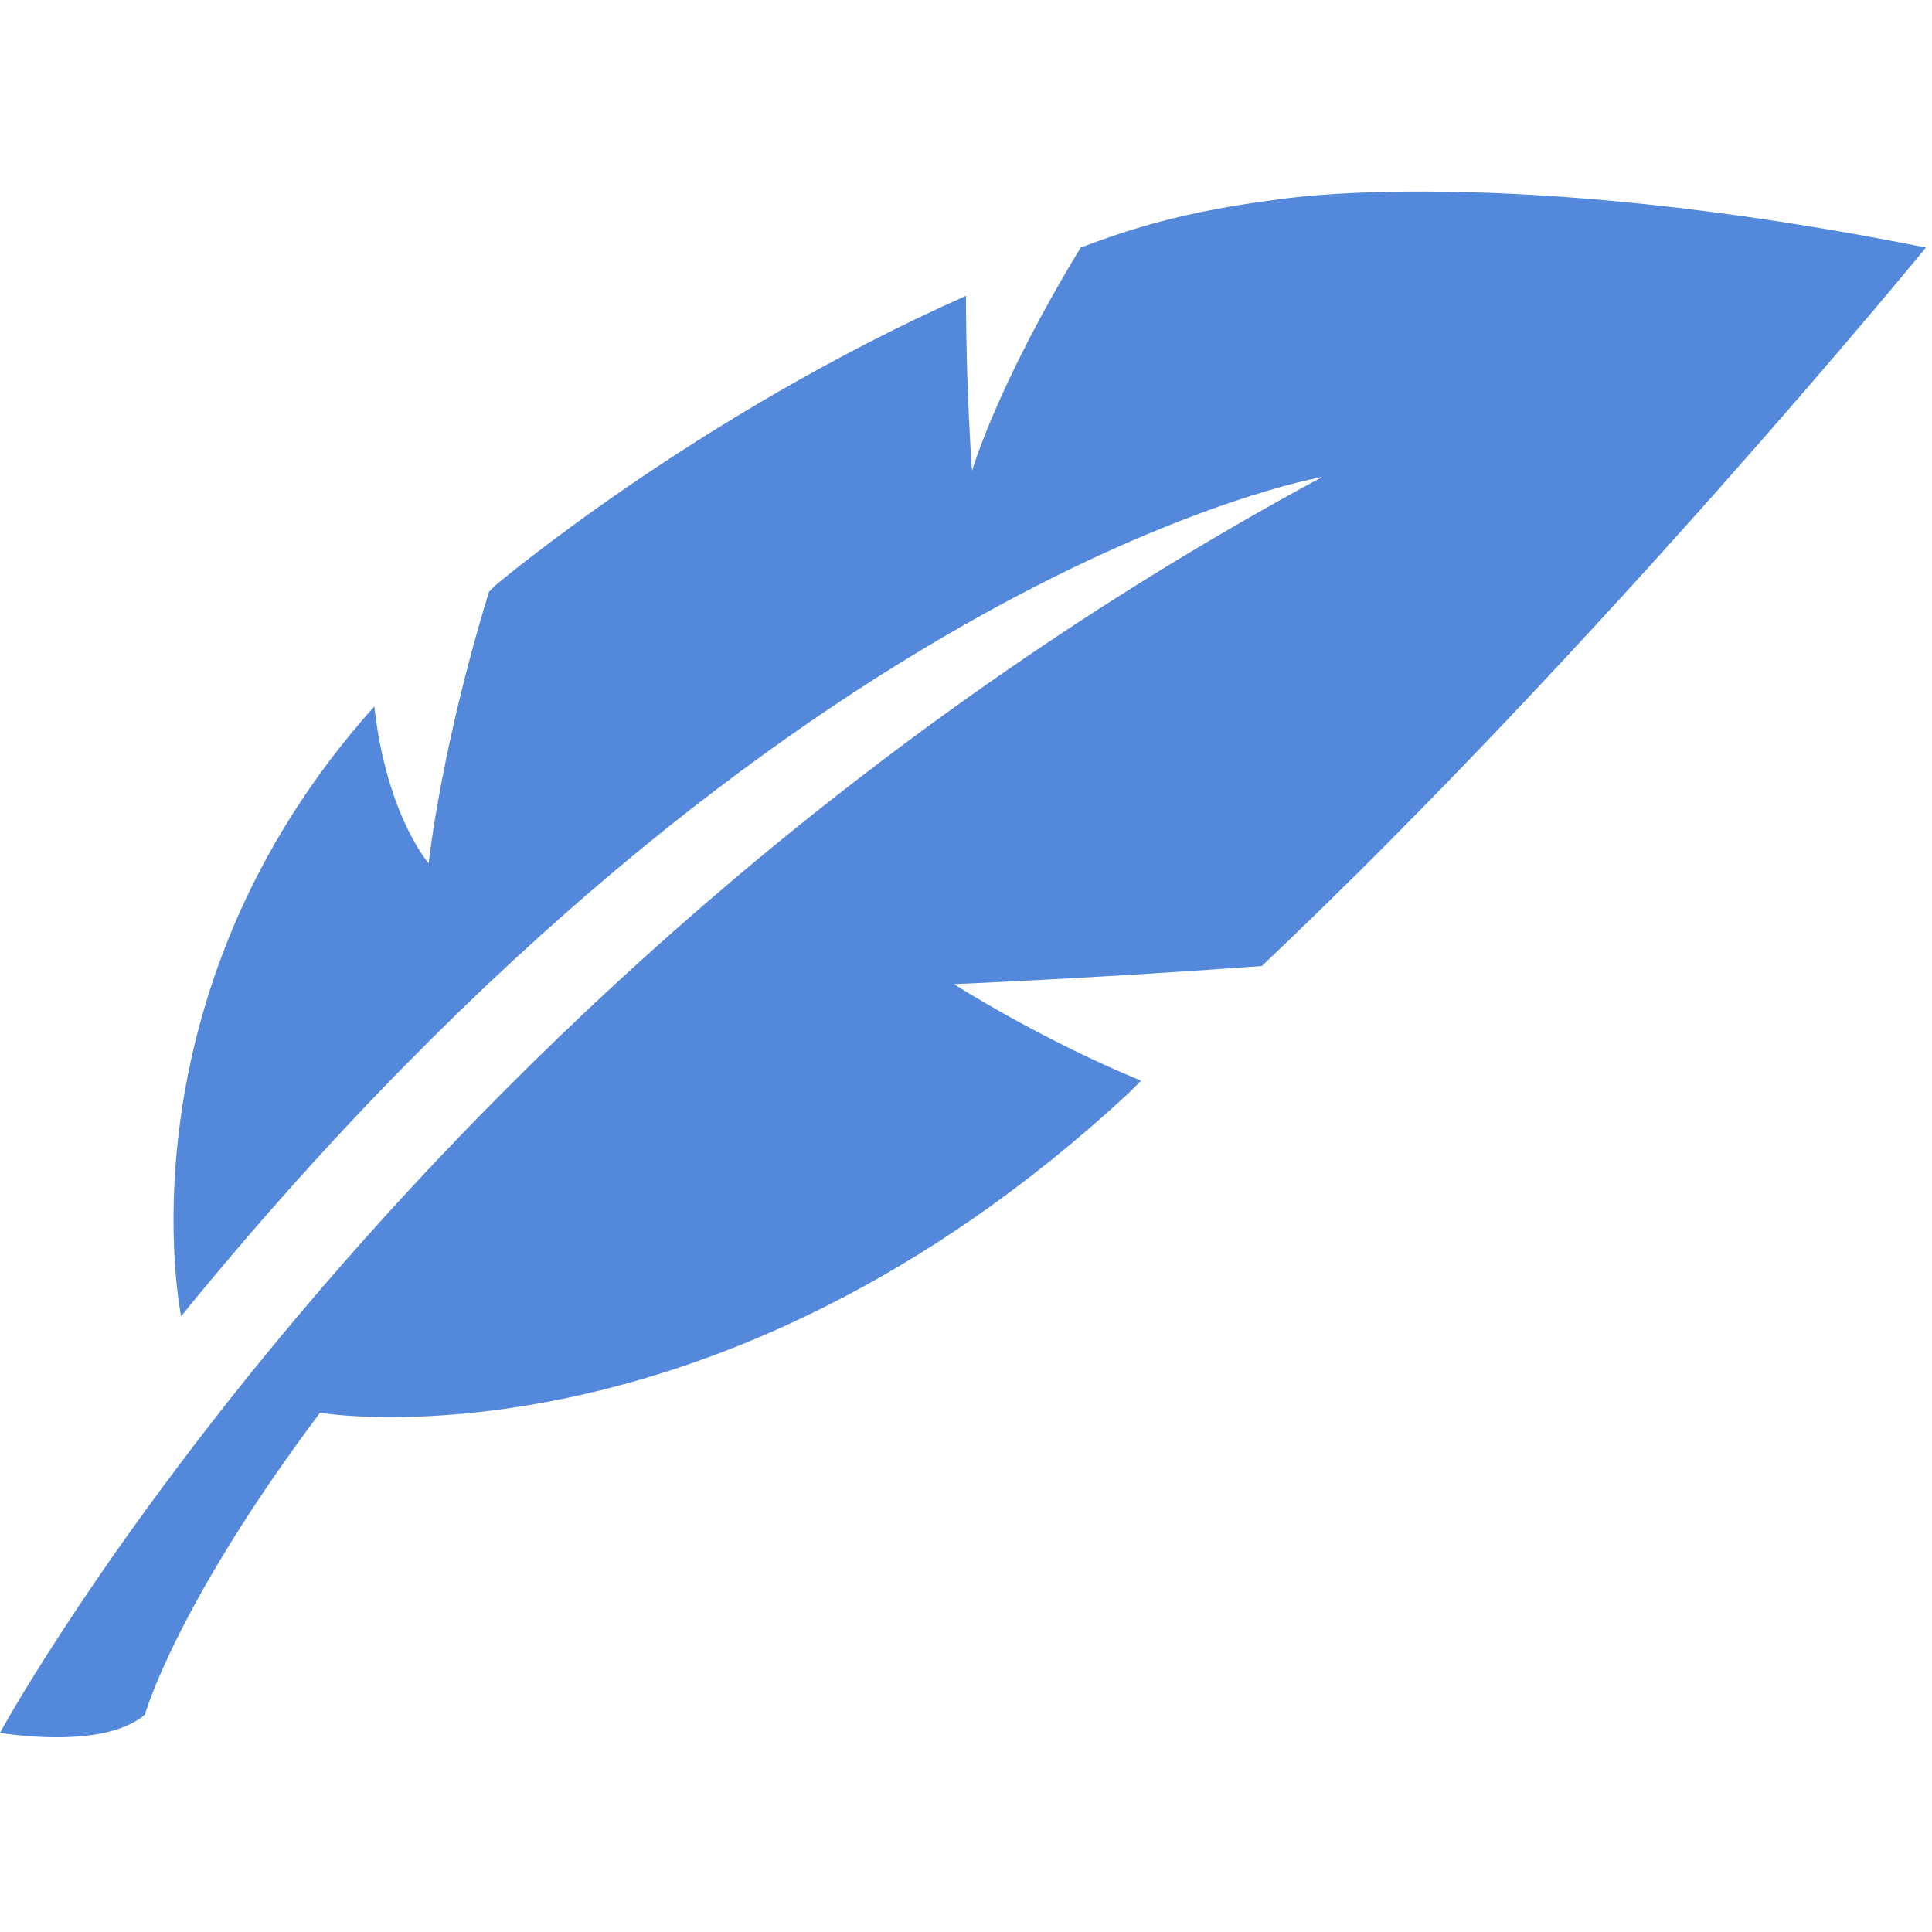 <?xml version="1.0" encoding="utf-8"?>
<!-- Generator: Adobe Illustrator 25.1.0, SVG Export Plug-In . SVG Version: 6.00 Build 0)  -->
<svg version="1.1" xmlns="http://www.w3.org/2000/svg" xmlns:xlink="http://www.w3.org/1999/xlink" x="0px" y="0px"
     viewBox="0 0 32 32" style="enable-background:new 0 0 32 32;" xml:space="preserve">
<style type="text/css">
	.st0{fill:#5488DB;}
</style>
    <g id="Layer_1">
</g>
    <g id="Layer_2">
	<path class="st0" d="M15.8,16.3c0,0,2.4-0.1,5.1-0.3c5.6-5.3,11-11.9,11-11.9c-7-1.4-10.7-0.8-10.7-0.8c-1.6,0.2-2.5,0.5-3.3,0.8
		c-1.4,2.3-1.8,3.7-1.8,3.7s-0.1-1.3-0.1-2.9c-4.5,2-7.8,4.8-7.8,4.8c0,0-0.1,0.1-0.1,0.1c-0.8,2.6-1,4.5-1,4.5s-0.7-0.8-0.9-2.6
		C1.9,16.5,3,21.8,3,21.8C13.1,9.4,21.9,7.9,21.9,7.9C6.9,16,0,28.7,0,28.7s1.7,0.3,2.4-0.3c0,0,0.5-1.8,2.9-5c0,0,6.5,1.1,13.4-5.3
		c0.1-0.1,0.1-0.1,0.2-0.2C17.2,17.2,15.8,16.3,15.8,16.3z"/>
</g>
</svg>